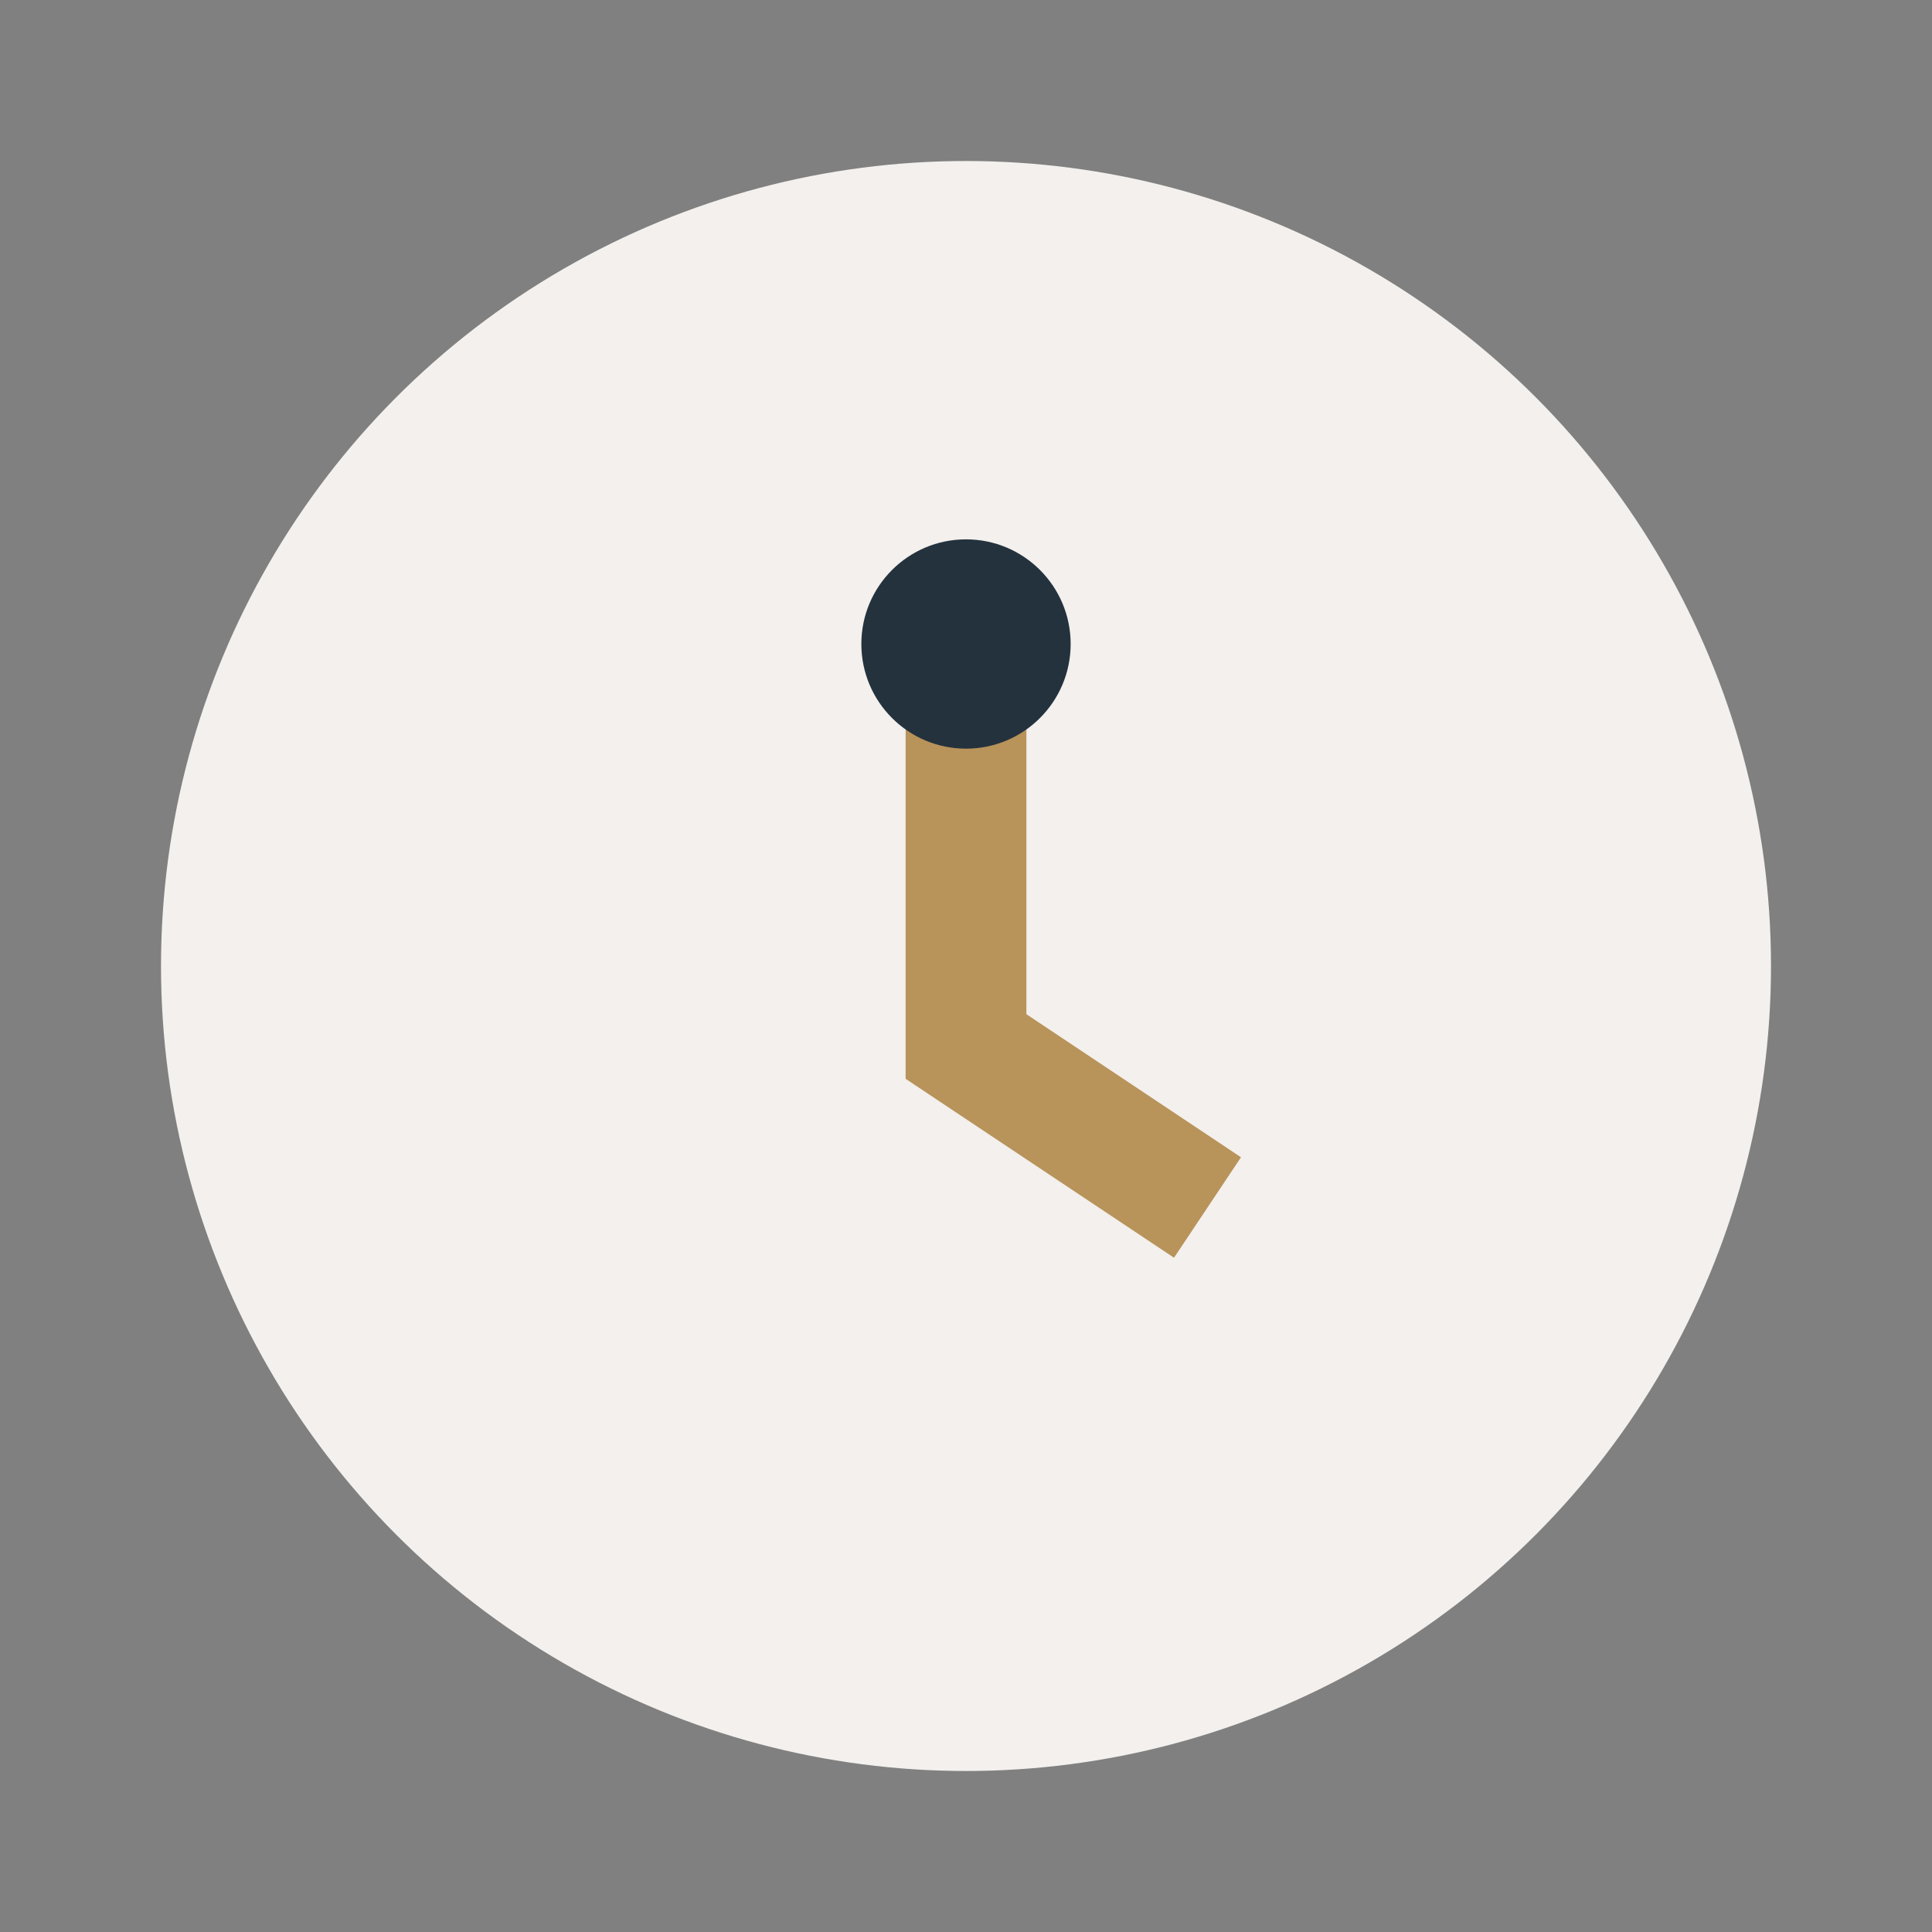 <?xml version="1.0" encoding="UTF-8"?>
<svg xmlns="http://www.w3.org/2000/svg" viewBox="0 0 24 24" width="32" height="32"><rect x="0" y="0" width="24" height="24" fill="#808080" stroke="none"/><circle cx="12" cy="12" r="10" fill="#F3F0ED"/><path d="M12 8v5l3 2" fill="none" stroke="#B8935A" stroke-width="1.5"/><circle cx="12" cy="8" r="1.3" fill="#24323D"/></svg>